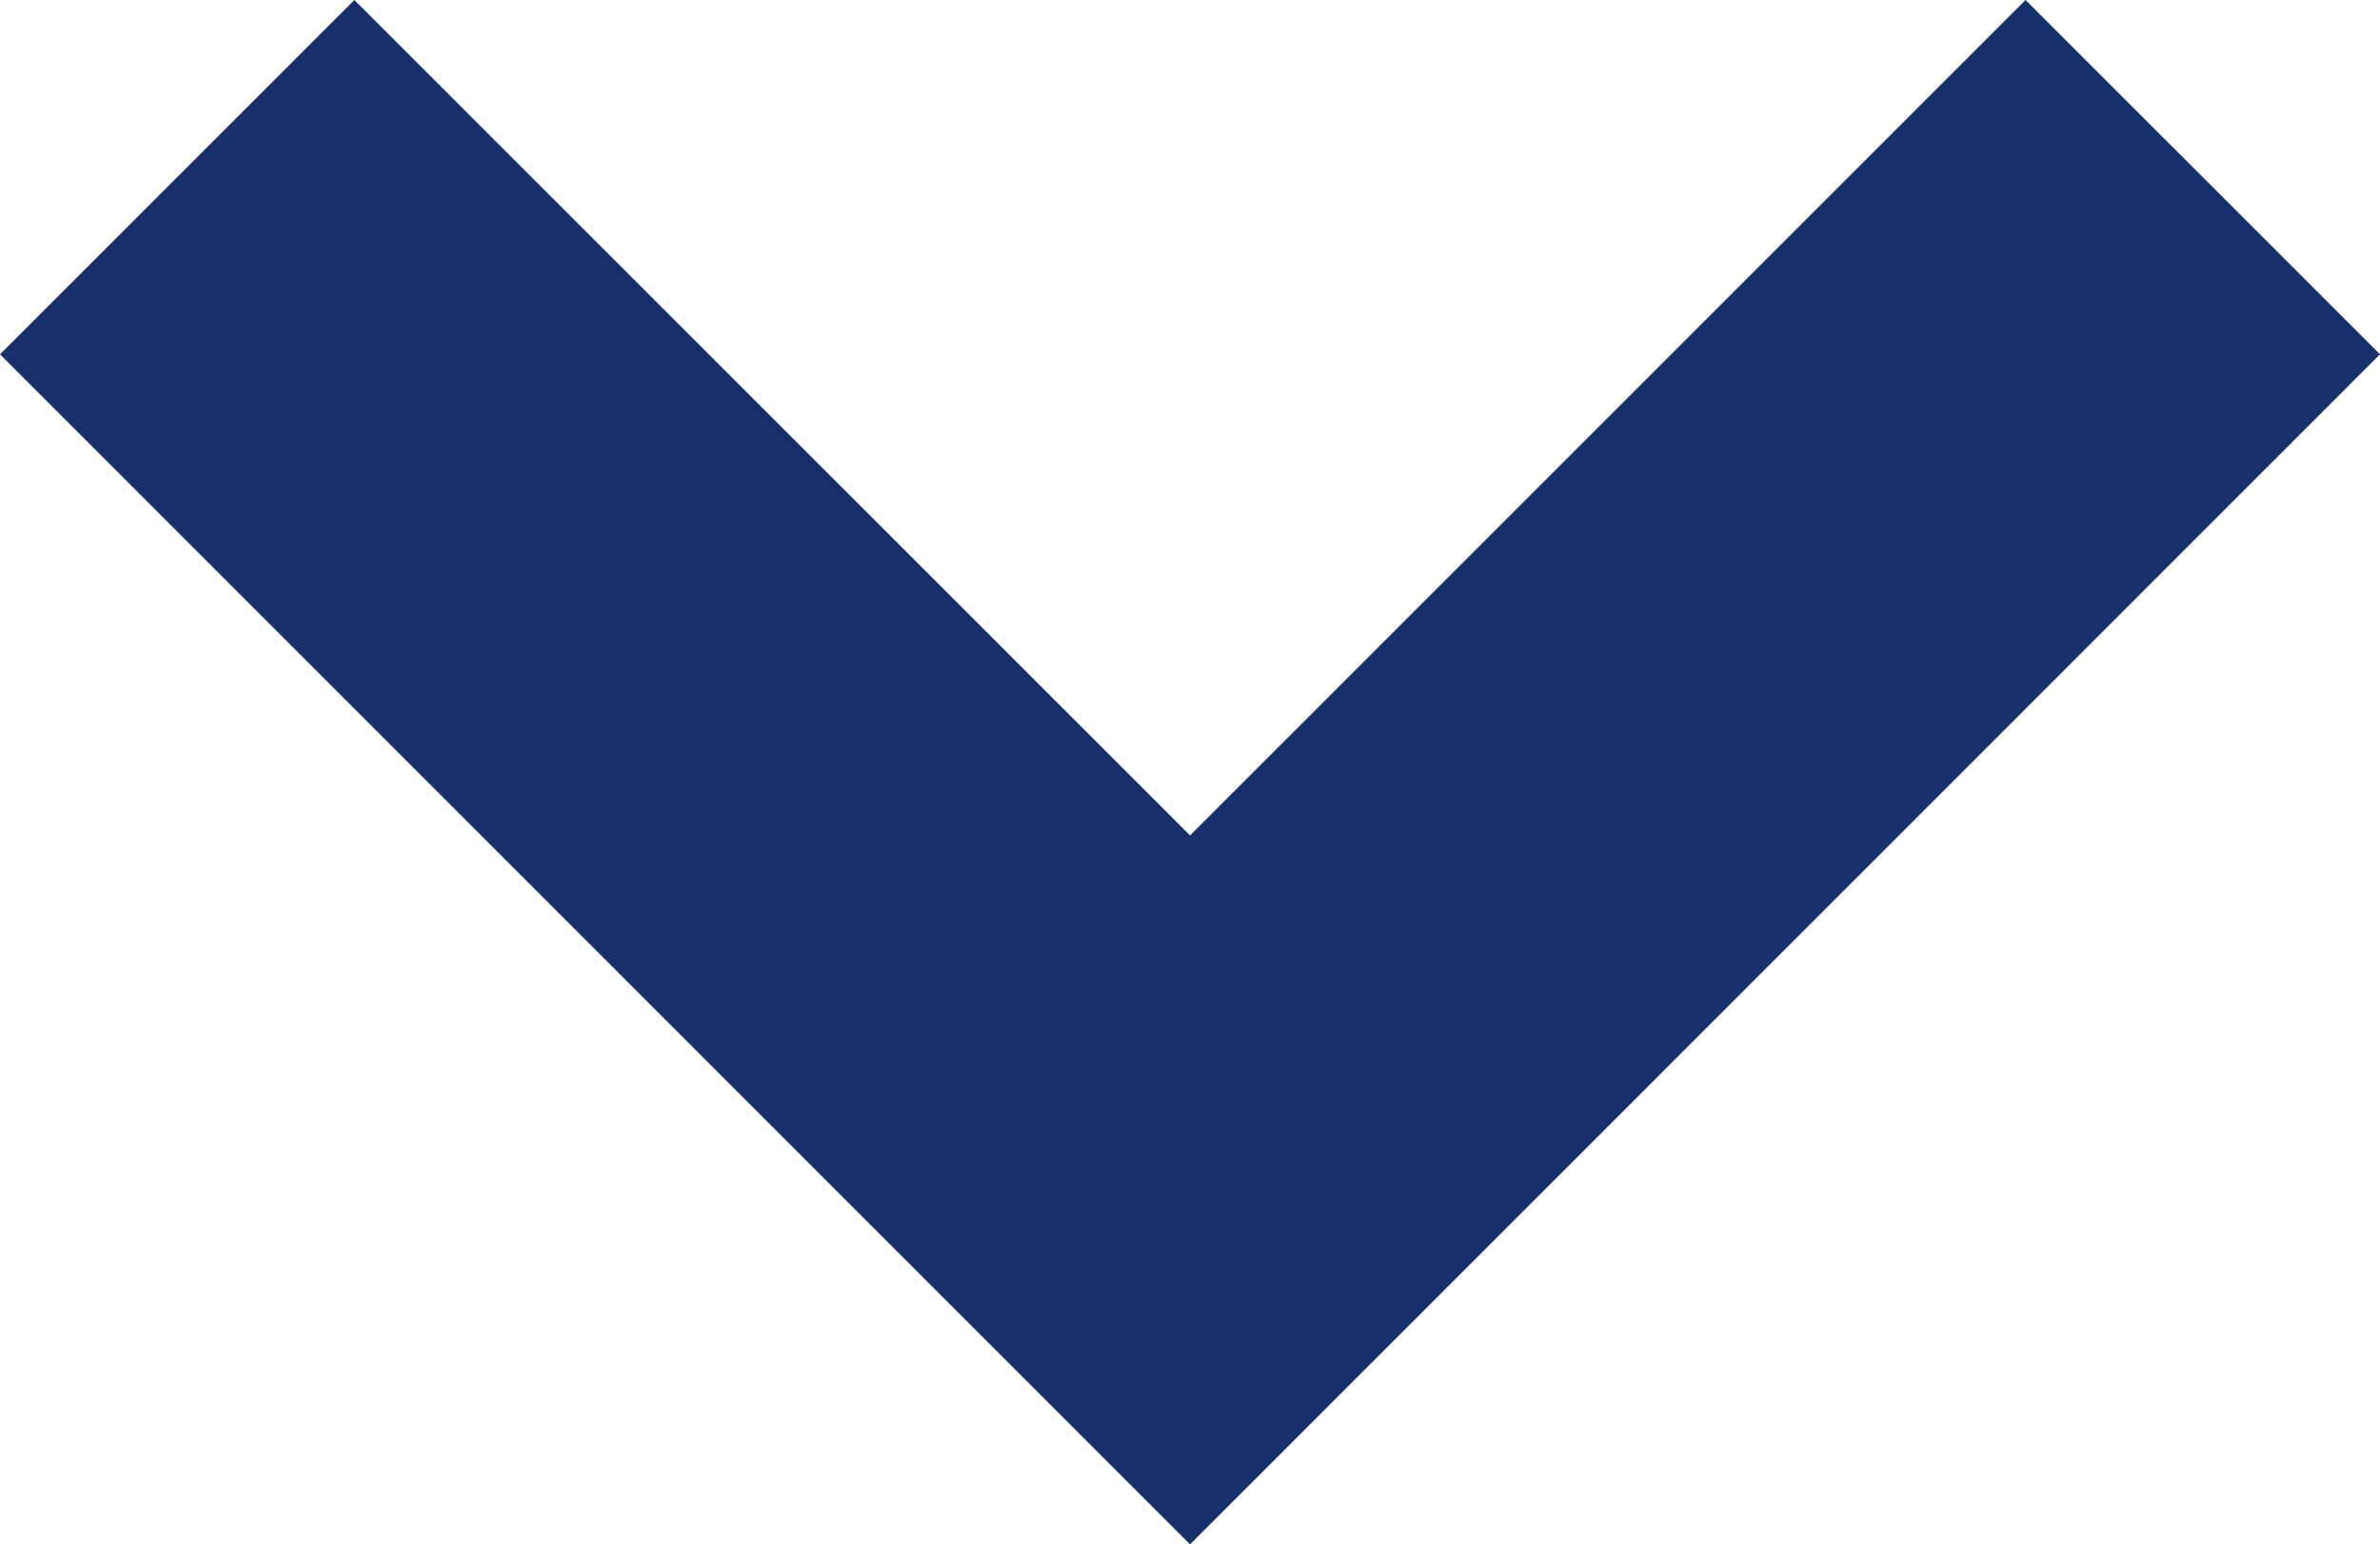 <svg id="Component_62_2" data-name="Component 62 – 2" xmlns="http://www.w3.org/2000/svg" width="22.837" height="14.82" viewBox="0 0 22.837 14.82">
  <path id="Path_439" data-name="Path 439" d="M13.419,16.82,24.837,5.4,21.436,2l-8.017,8.017L5.4,2,2,5.4Z" transform="translate(-2 -2)" fill="#172f6a"/>
</svg>
